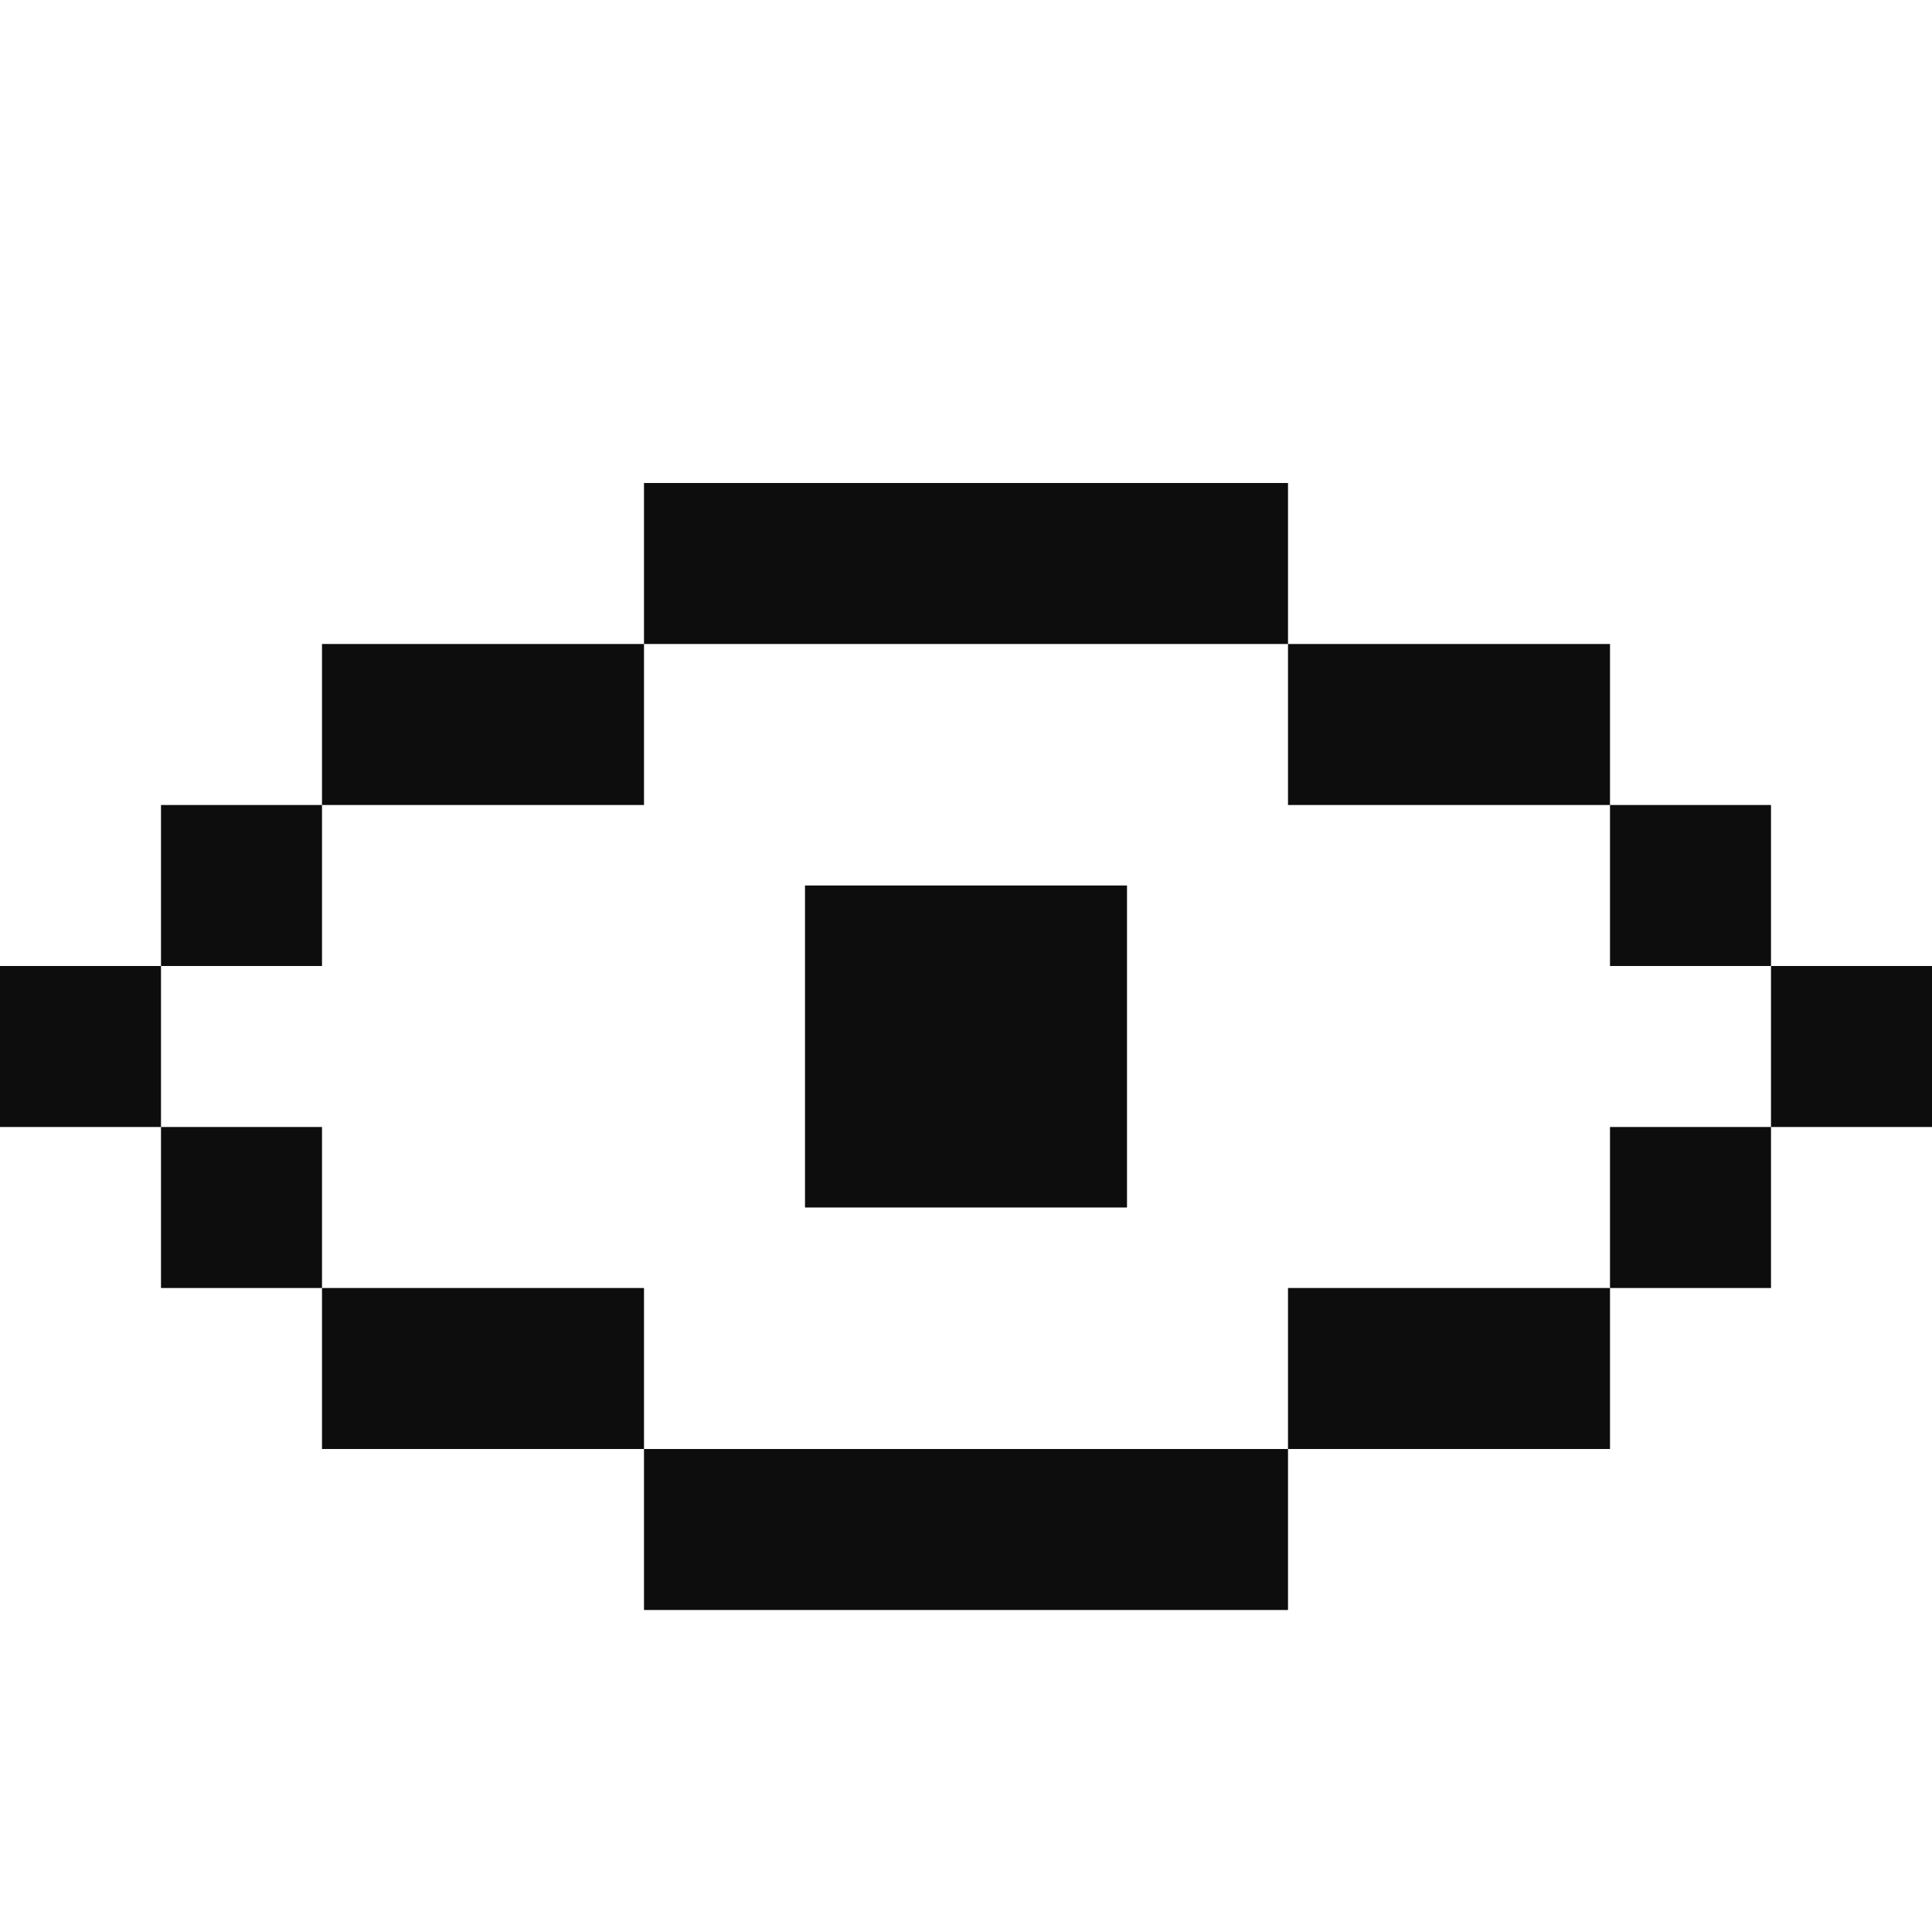 <svg width="48" height="48" viewBox="0 0 48 48" fill="none" xmlns="http://www.w3.org/2000/svg">
<path d="M16 12H32V16H16V12ZM8 20V16H16V20H8ZM4 24V20H8V24H4ZM4 28V24H0V28H4ZM8 32H4V28H8V32ZM16 36H8V32H16V36ZM32 36V40H16V36H32ZM40 32V36H32V32H40ZM44 28V32H40V28H44ZM44 24H48V28H44V24ZM40 20H44V24H40V20ZM40 20V16H32V20H40ZM20 22H28V30H20V22Z" fill="#0D0D0D"/>
</svg>
